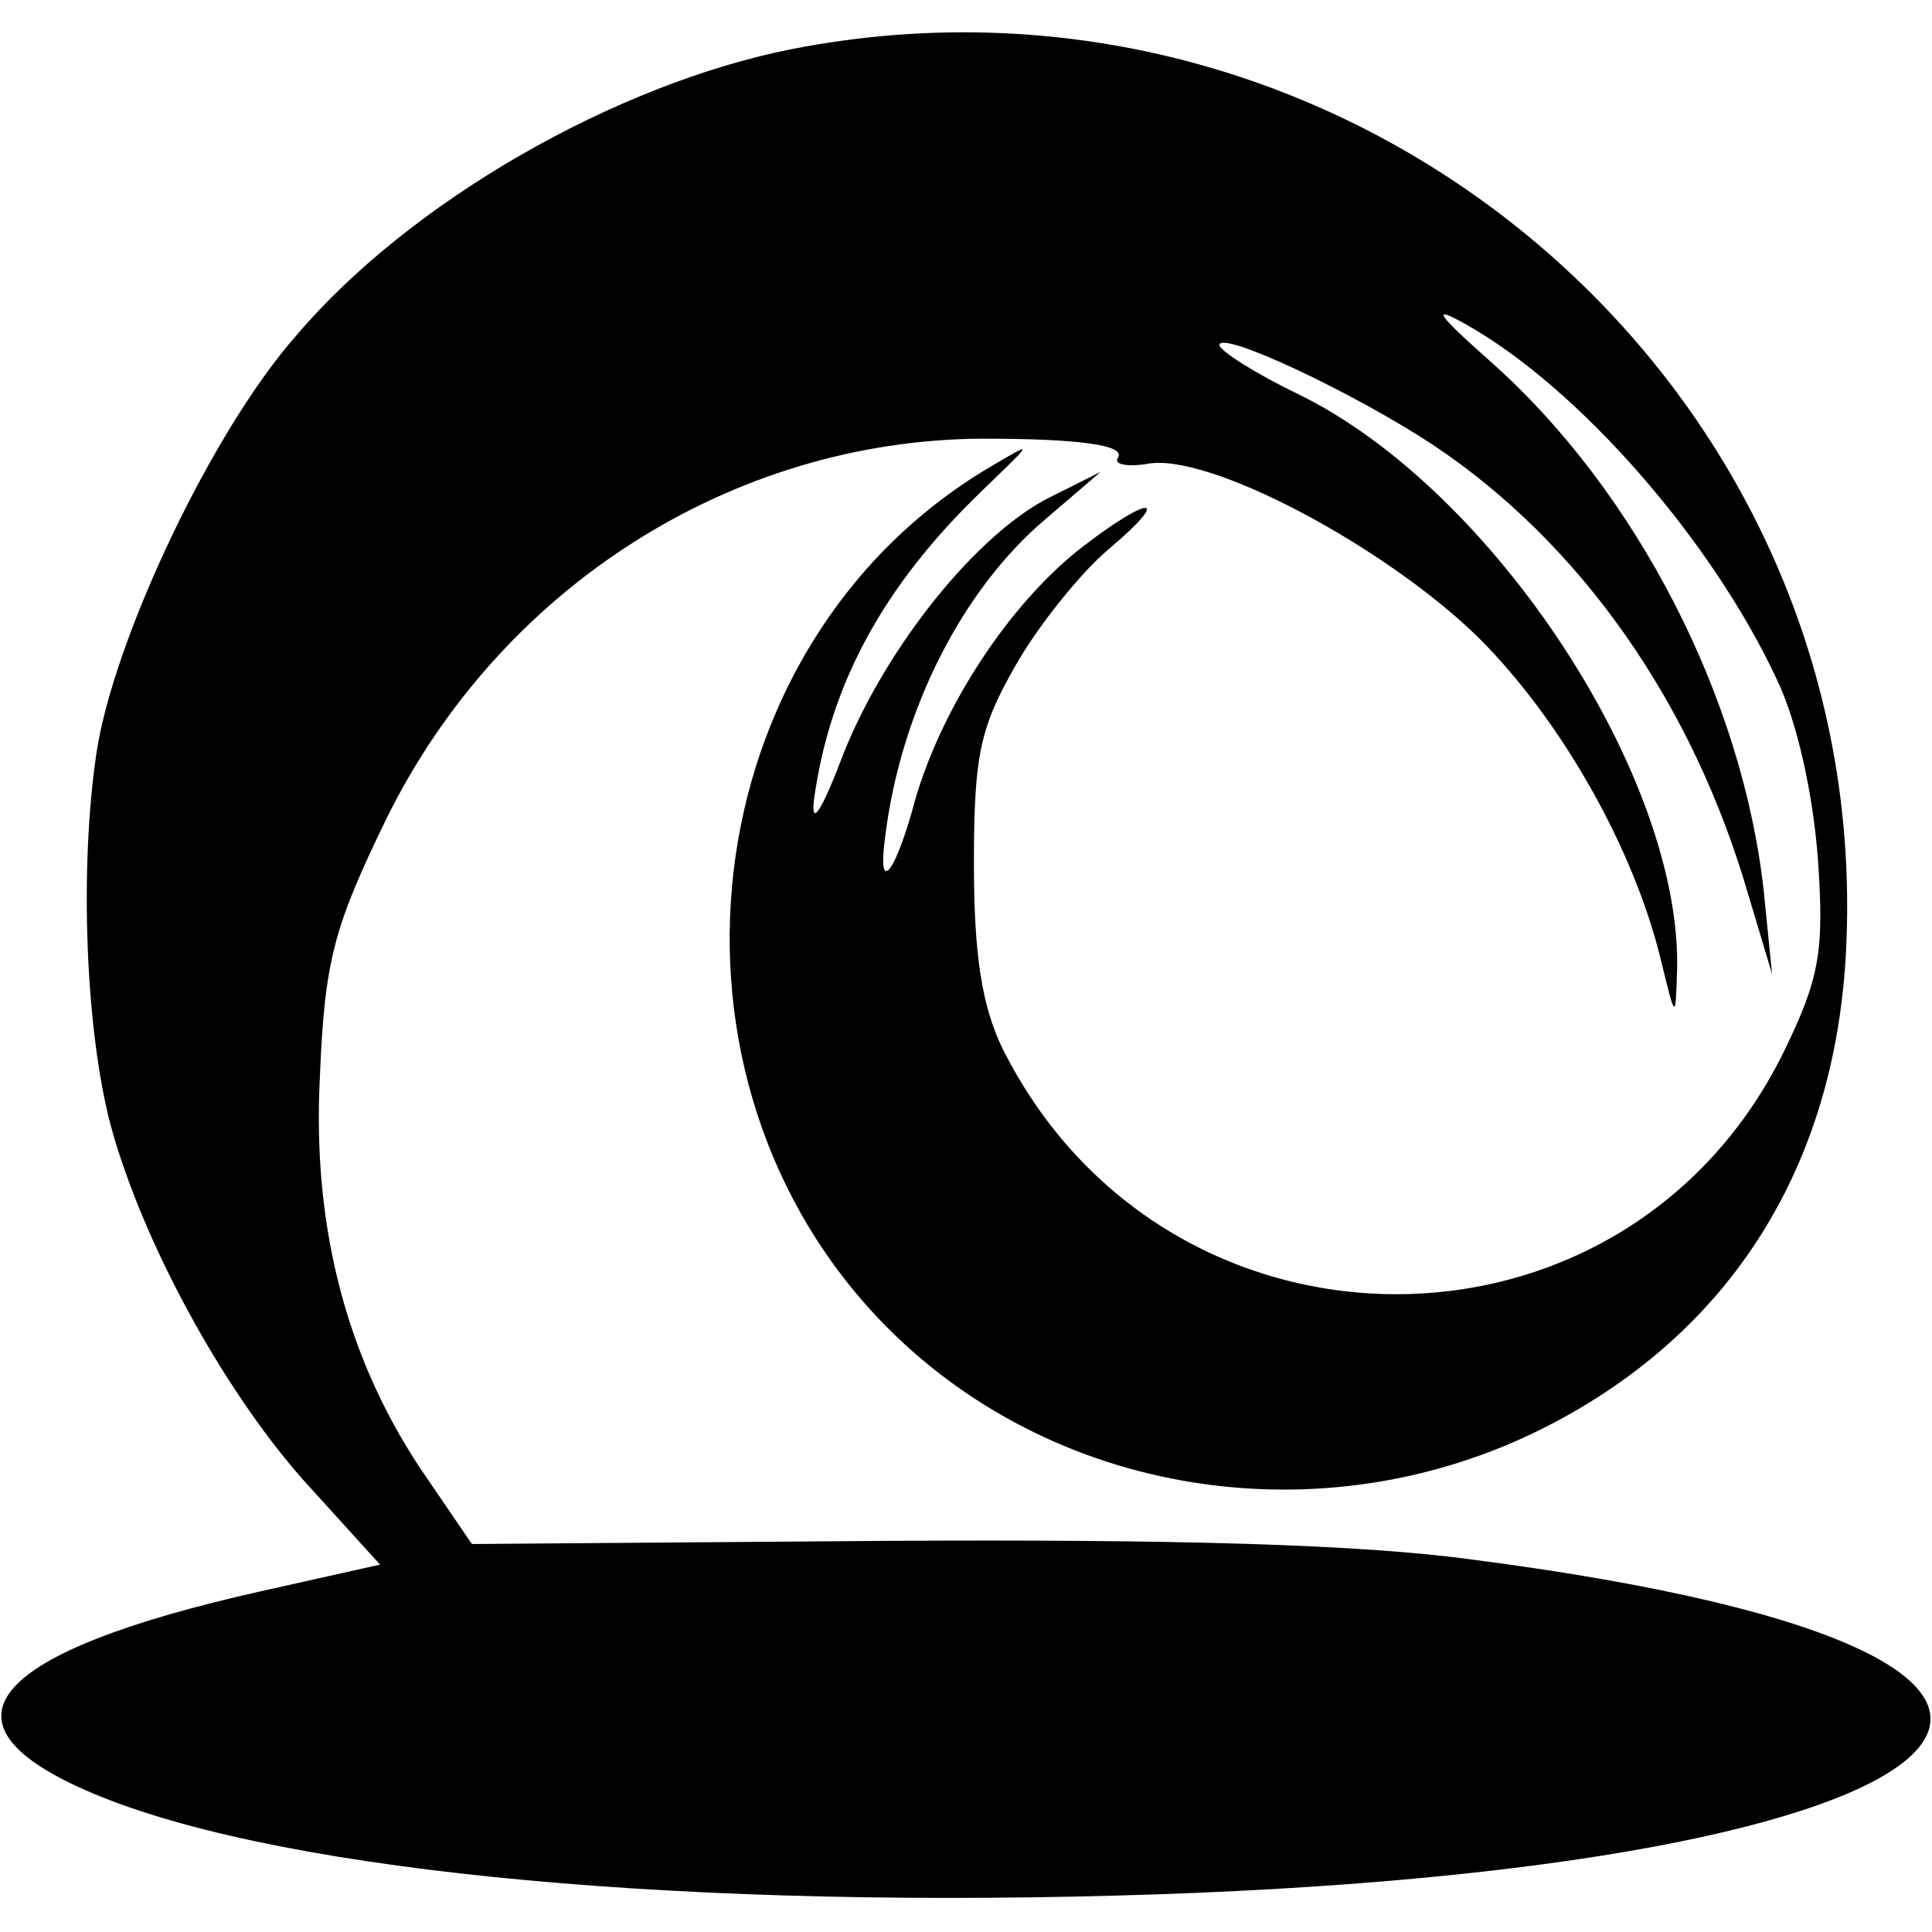 <?xml version="1.0" standalone="no"?>
<!DOCTYPE svg PUBLIC "-//W3C//DTD SVG 20010904//EN"
 "http://www.w3.org/TR/2001/REC-SVG-20010904/DTD/svg10.dtd">
<svg version="1.0" xmlns="http://www.w3.org/2000/svg"
 width="122pt" height="122pt" viewBox="0 0 122 122"
 preserveAspectRatio="xMidYMid meet">
<g transform="translate(0,122) scale(0.1,-0.1)"
fill="#000000" stroke="none">
<path d="M500 1189 c-111 -22 -241 -96 -313 -181 -53 -60 -115 -191 -126 -263
-11 -73 -7 -176 9 -236 20 -73 70 -165 121 -223 l49 -54 -76 -17 c-169 -38
-208 -82 -111 -125 112 -50 360 -75 652 -67 560 15 703 150 226 212 -72 10
-191 13 -370 12 l-263 -2 -28 41 c-50 72 -73 157 -68 254 3 74 9 95 42 163 72
146 218 239 376 240 61 0 91 -4 86 -12 -3 -4 5 -6 18 -4 38 8 151 -52 210
-110 52 -52 98 -133 115 -204 9 -37 9 -37 10 -7 4 122 -116 305 -239 365 -27
13 -49 27 -50 31 0 10 85 -30 135 -63 93 -62 164 -163 199 -284 l15 -50 -5 50
c-13 124 -81 255 -172 336 -35 31 -39 37 -16 24 71 -40 155 -136 196 -224 13
-27 23 -73 26 -114 4 -58 1 -75 -22 -122 -101 -204 -390 -203 -493 3 -13 27
-18 59 -18 117 0 69 4 86 27 126 15 26 42 59 59 73 39 33 26 34 -17 1 -47 -36
-92 -105 -108 -167 -12 -42 -22 -52 -17 -16 10 80 49 156 101 200 l35 30 -32
-16 c-46 -23 -103 -94 -130 -161 -14 -37 -21 -48 -19 -30 10 73 44 135 105
194 34 33 35 33 6 16 -189 -112 -221 -387 -64 -544 109 -109 282 -133 421 -59
115 61 179 167 184 304 14 355 -314 632 -666 563z"/>
</g>
</svg>

